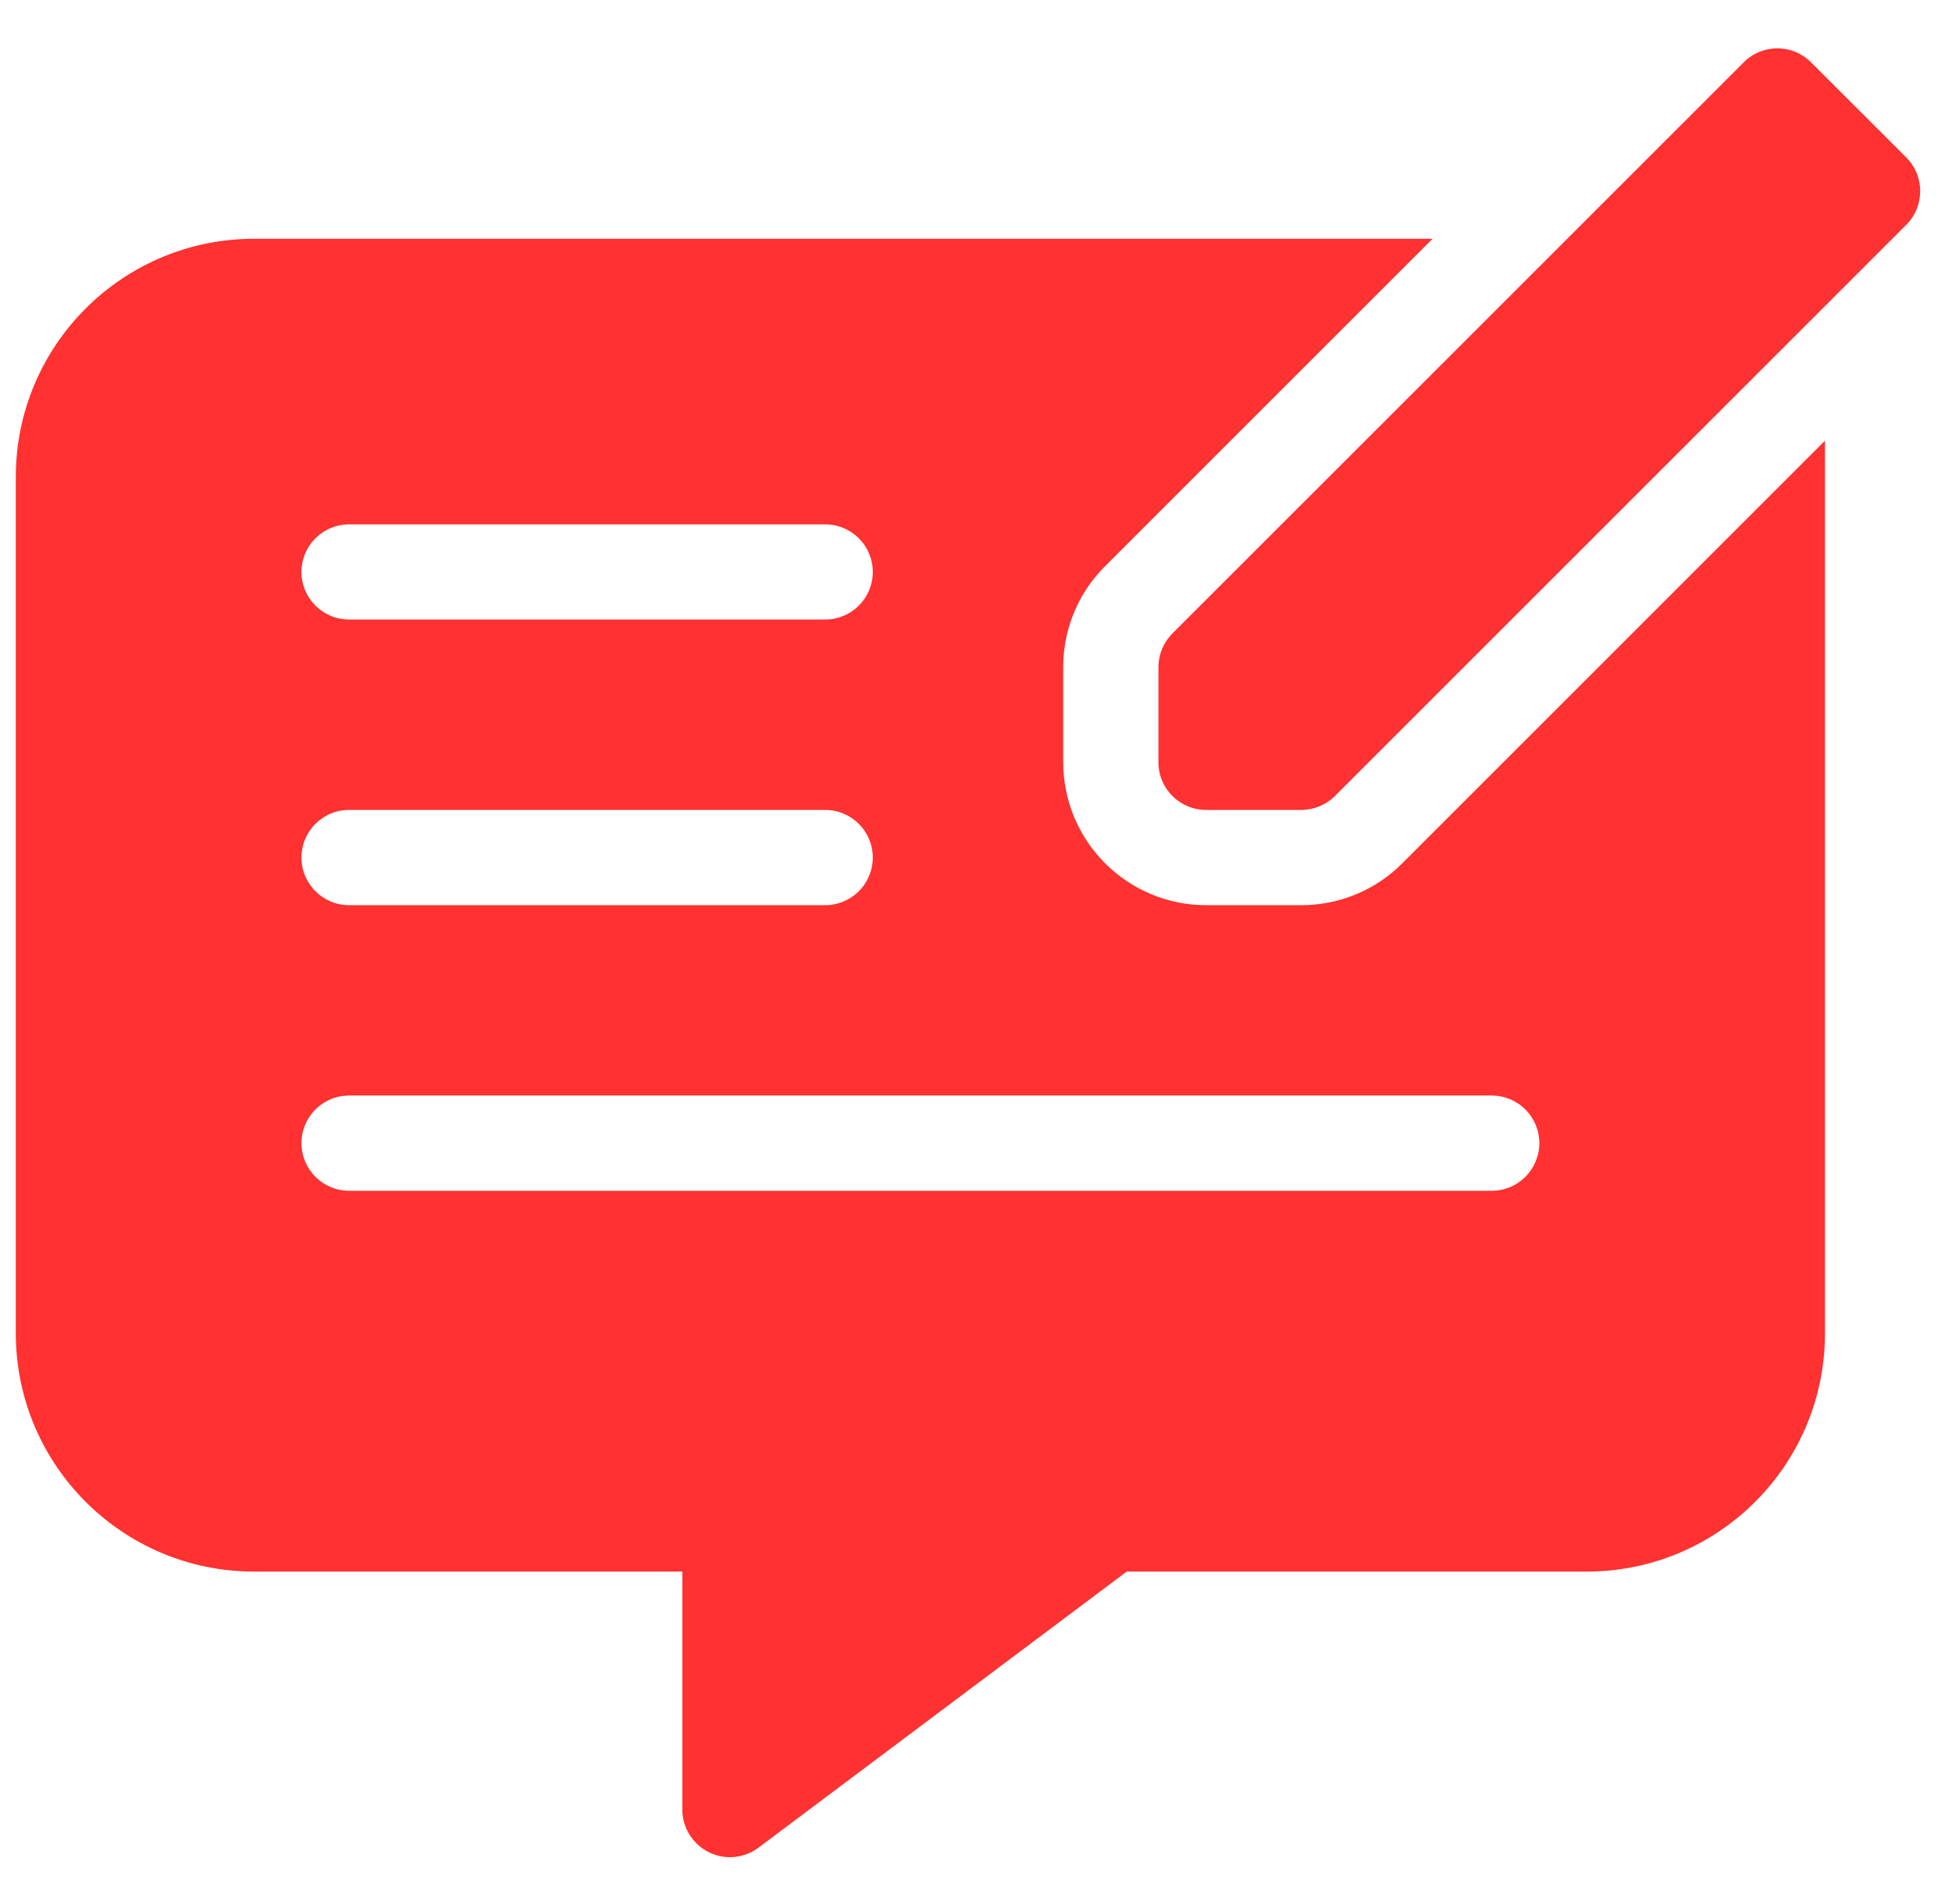 <svg width="41" height="40" viewBox="0 0 41 40" fill="none" xmlns="http://www.w3.org/2000/svg">
<g id="feedback" clip-path="url(#clip0_11470_16248)">
<path id="Vector" d="M40.039 3.308L38.039 1.309C37.649 0.918 37.016 0.918 36.626 1.308C36.625 1.308 36.625 1.308 36.625 1.309L24.625 13.308C24.438 13.496 24.332 13.75 24.332 14.015V16.016C24.332 16.568 24.78 17.015 25.332 17.015H27.332C27.597 17.015 27.852 16.91 28.039 16.723L40.039 4.723C40.429 4.332 40.43 3.7 40.04 3.309C40.039 3.309 40.039 3.309 40.039 3.308Z" fill="#FF3131"/>
<path id="Vector_2" d="M27.332 19.016H25.332C23.676 19.014 22.334 17.672 22.332 16.016V14.016C22.33 13.22 22.646 12.456 23.211 11.895L30.09 5.016H5.332C2.572 5.019 0.335 7.255 0.332 10.016V28.015C0.335 30.776 2.572 33.013 5.332 33.016H14.332V38.016C14.332 38.568 14.78 39.016 15.332 39.016C15.548 39.016 15.759 38.945 15.932 38.815L23.666 33.016H33.332C36.092 33.013 38.329 30.776 38.332 28.015V9.258L29.453 18.137C28.892 18.701 28.128 19.017 27.332 19.016ZM7.332 11.016H17.332C17.884 11.016 18.332 11.463 18.332 12.016C18.332 12.568 17.884 13.015 17.332 13.015H7.332C6.78 13.015 6.332 12.568 6.332 12.016C6.332 11.463 6.78 11.016 7.332 11.016ZM7.332 17.015H17.332C17.884 17.015 18.332 17.463 18.332 18.015C18.332 18.568 17.884 19.016 17.332 19.016H7.332C6.78 19.016 6.332 18.568 6.332 18.015C6.332 17.463 6.78 17.015 7.332 17.015ZM32.332 24.016C32.332 24.568 31.884 25.016 31.332 25.016H7.332C6.78 25.016 6.332 24.568 6.332 24.016C6.332 23.463 6.78 23.015 7.332 23.015H31.332C31.884 23.015 32.332 23.463 32.332 24.016Z" fill="#FF3131"/>
</g>
<defs>
<clipPath id="clip0_11470_16248">
<rect width="40" height="40" fill="white" transform="translate(0.332)"/>
</clipPath>
</defs>
</svg>
